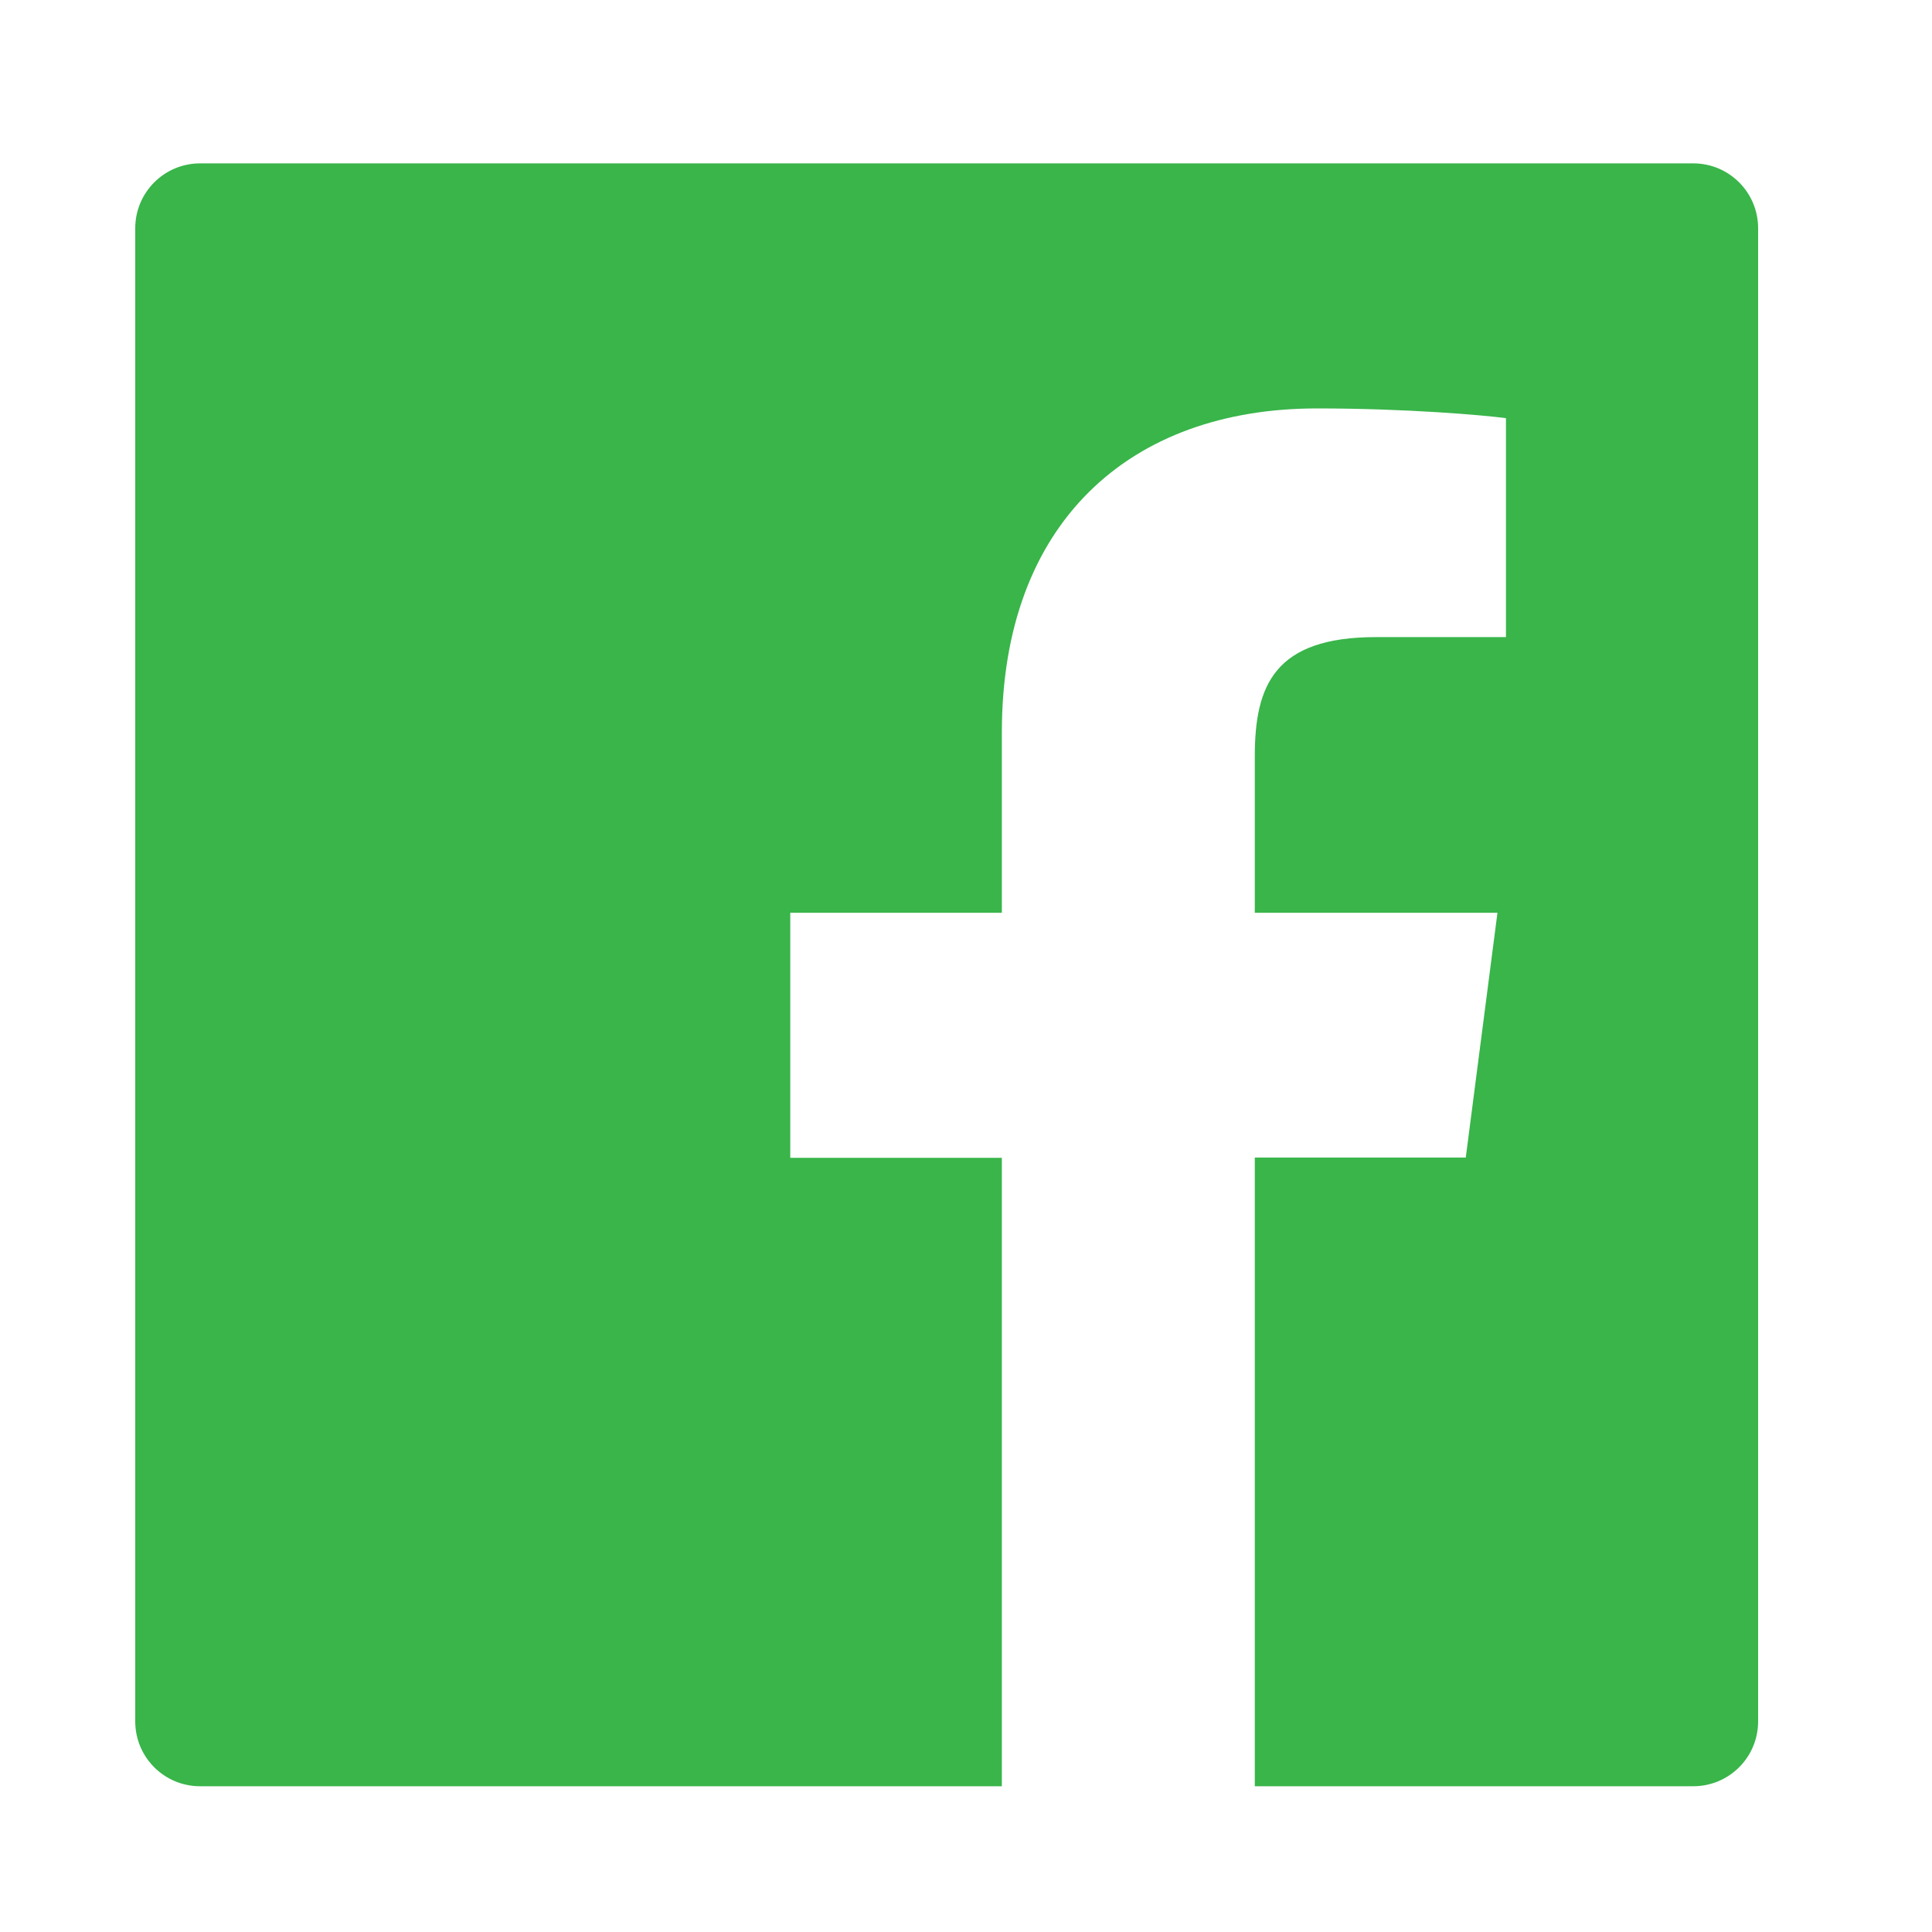 <svg width="25" height="25" viewBox="0 0 25 25" fill="none" xmlns="http://www.w3.org/2000/svg">
<path d="M21.91 2.114H2.59C2.125 2.114 1.75 2.49 1.75 2.954V22.274C1.75 22.739 2.125 23.114 2.59 23.114H21.91C22.375 23.114 22.75 22.739 22.75 22.274V2.954C22.75 2.49 22.375 2.114 21.91 2.114ZM19.485 8.244H17.807C16.492 8.244 16.237 8.868 16.237 9.787V11.811H19.377L18.967 14.979H16.237V23.114H12.964V14.982H10.226V11.811H12.964V9.475C12.964 6.763 14.62 5.285 17.041 5.285C18.201 5.285 19.196 5.372 19.487 5.411V8.244H19.485Z" fill="#39B54A"/>
</svg>
